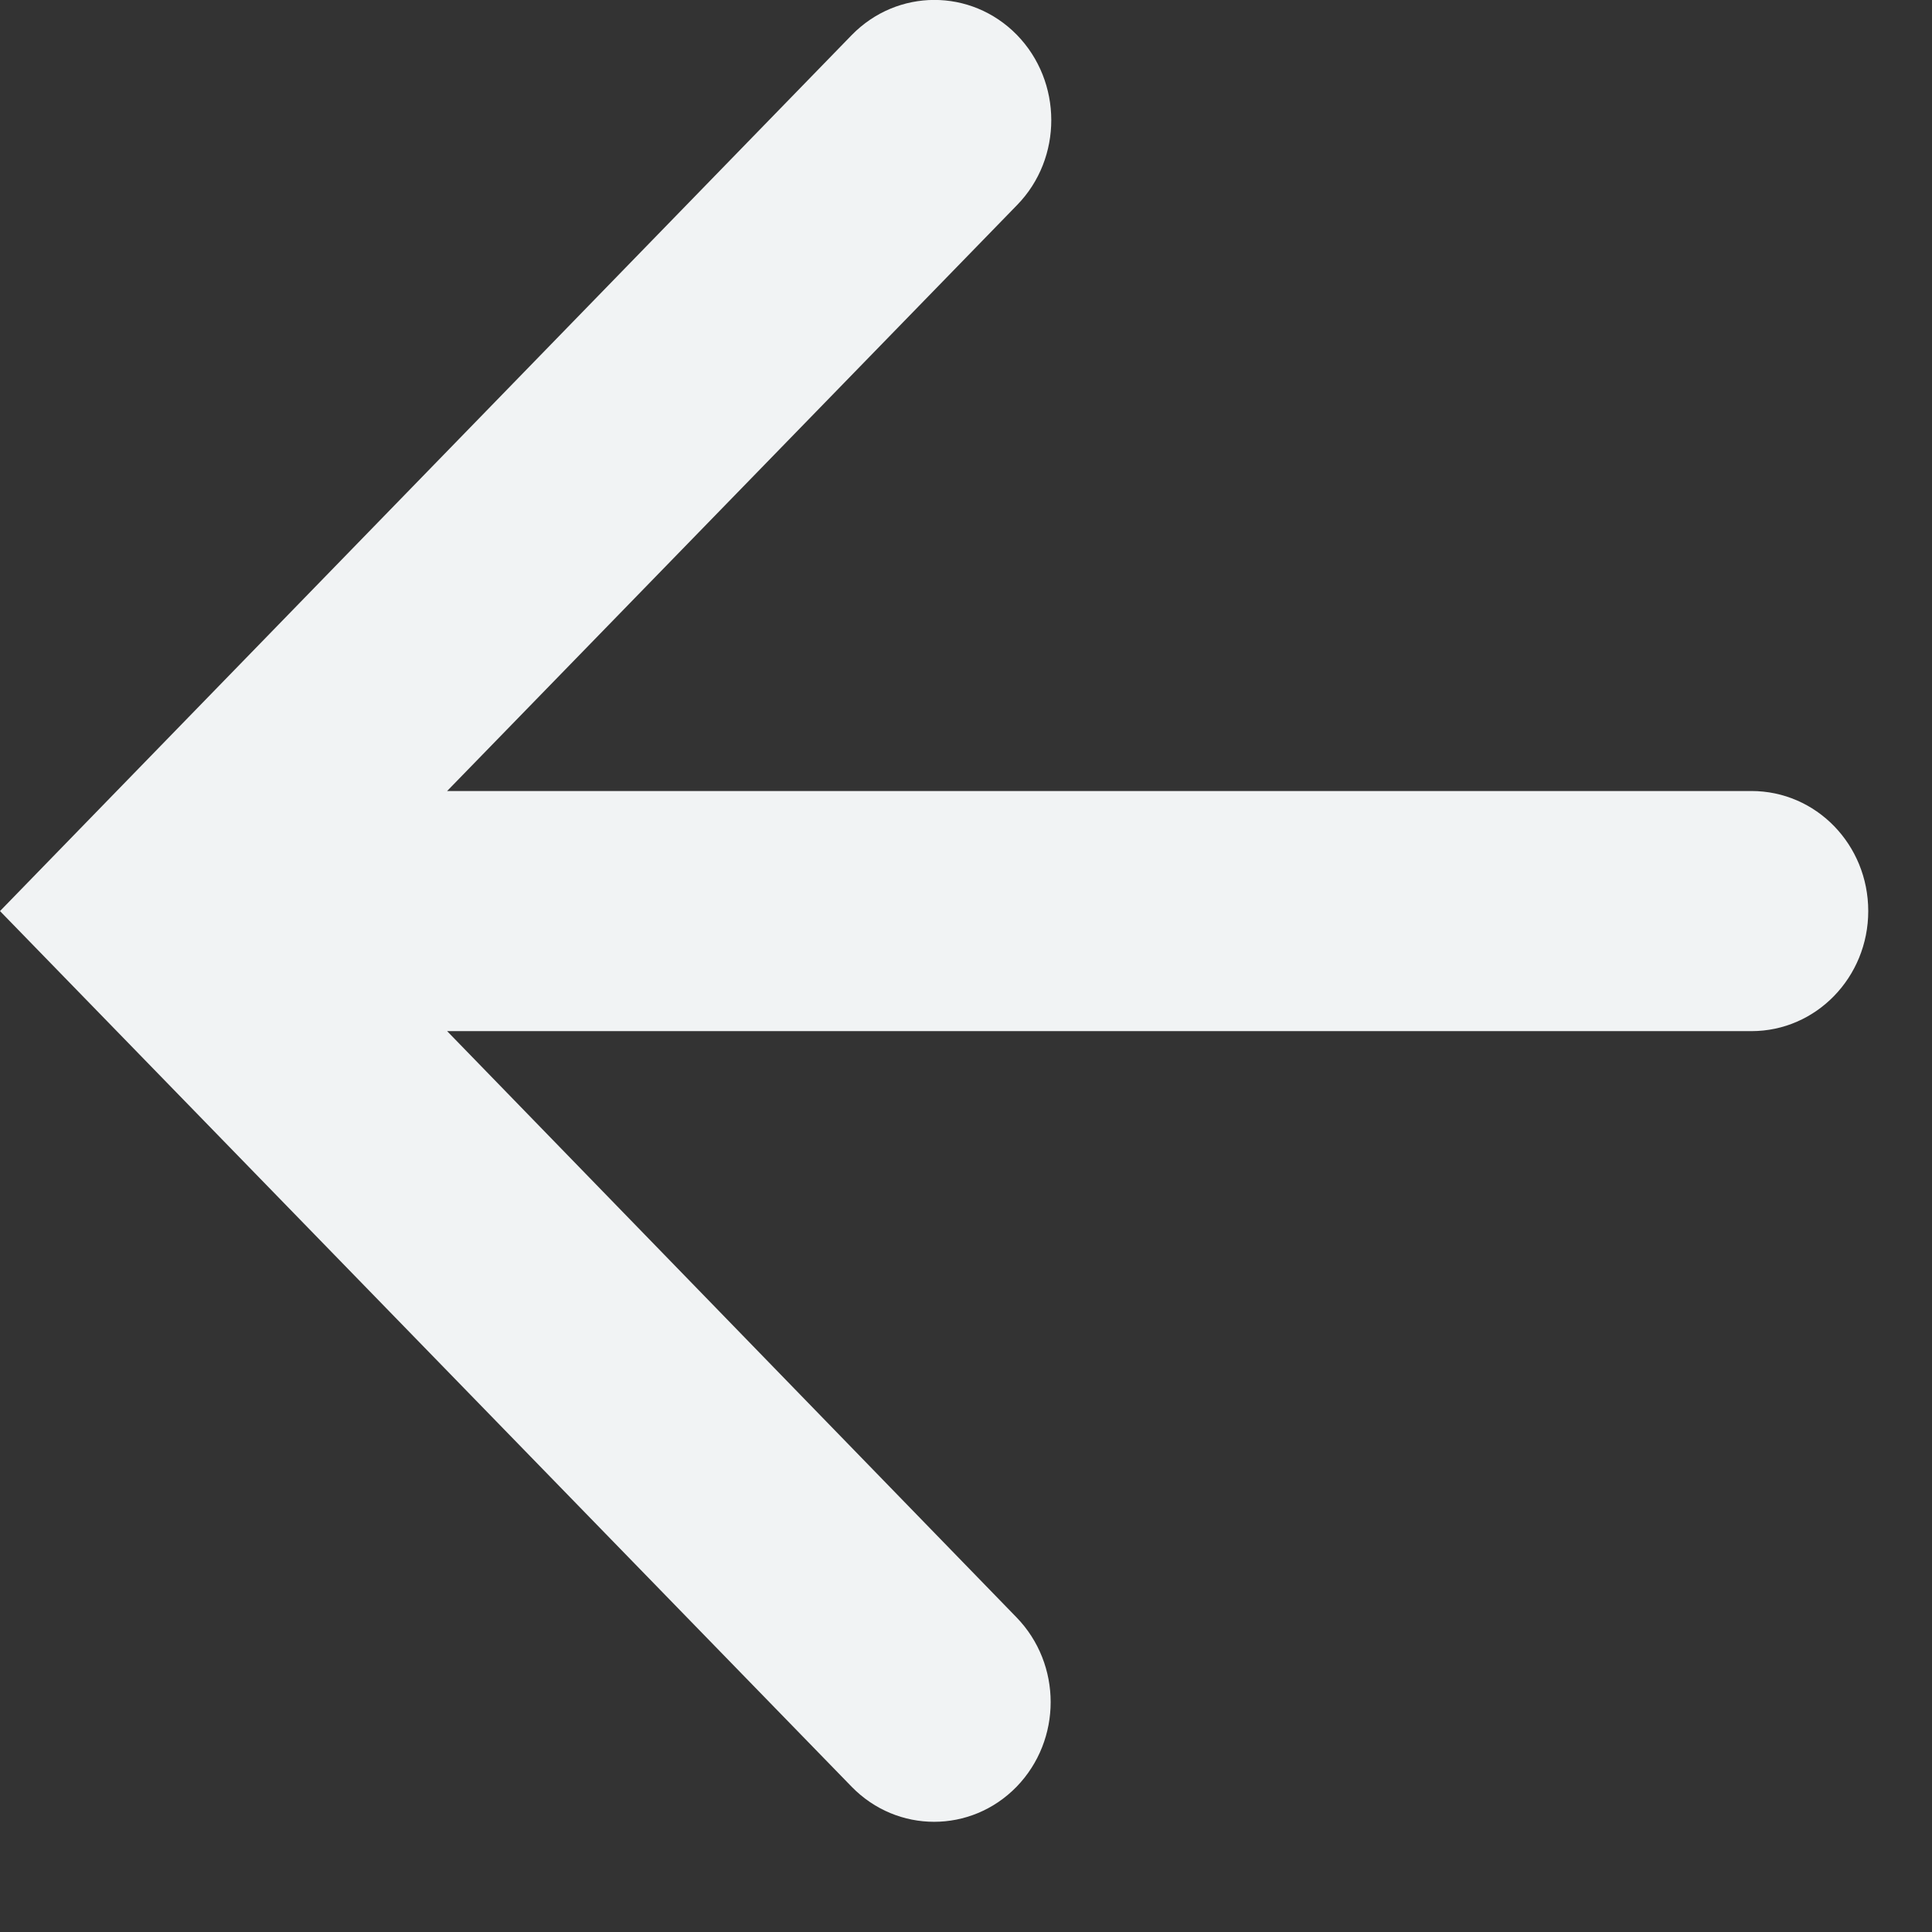 <?xml version="1.0" encoding="utf-8"?>
<svg xmlns="http://www.w3.org/2000/svg" fill="none" height="100%" overflow="visible" preserveAspectRatio="none" style="display: block;" viewBox="0 0 7 7" width="100%">
<rect x="0" y="0" width="7" height="7" fill="#333333" stroke="none"/>
<path d="M6.769 3.301C6.769 3.06 6.58 2.866 6.346 2.866H1.62L3.685 0.743C3.851 0.573 3.85 0.296 3.684 0.126C3.518 -0.043 3.251 -0.042 3.086 0.127L0 3.301L3.086 6.474C3.251 6.643 3.518 6.643 3.683 6.474C3.848 6.304 3.848 6.03 3.683 5.86L1.62 3.736H6.346C6.58 3.736 6.769 3.541 6.769 3.301Z" fill="#F1F3F4" id="Vector"/>
</svg>